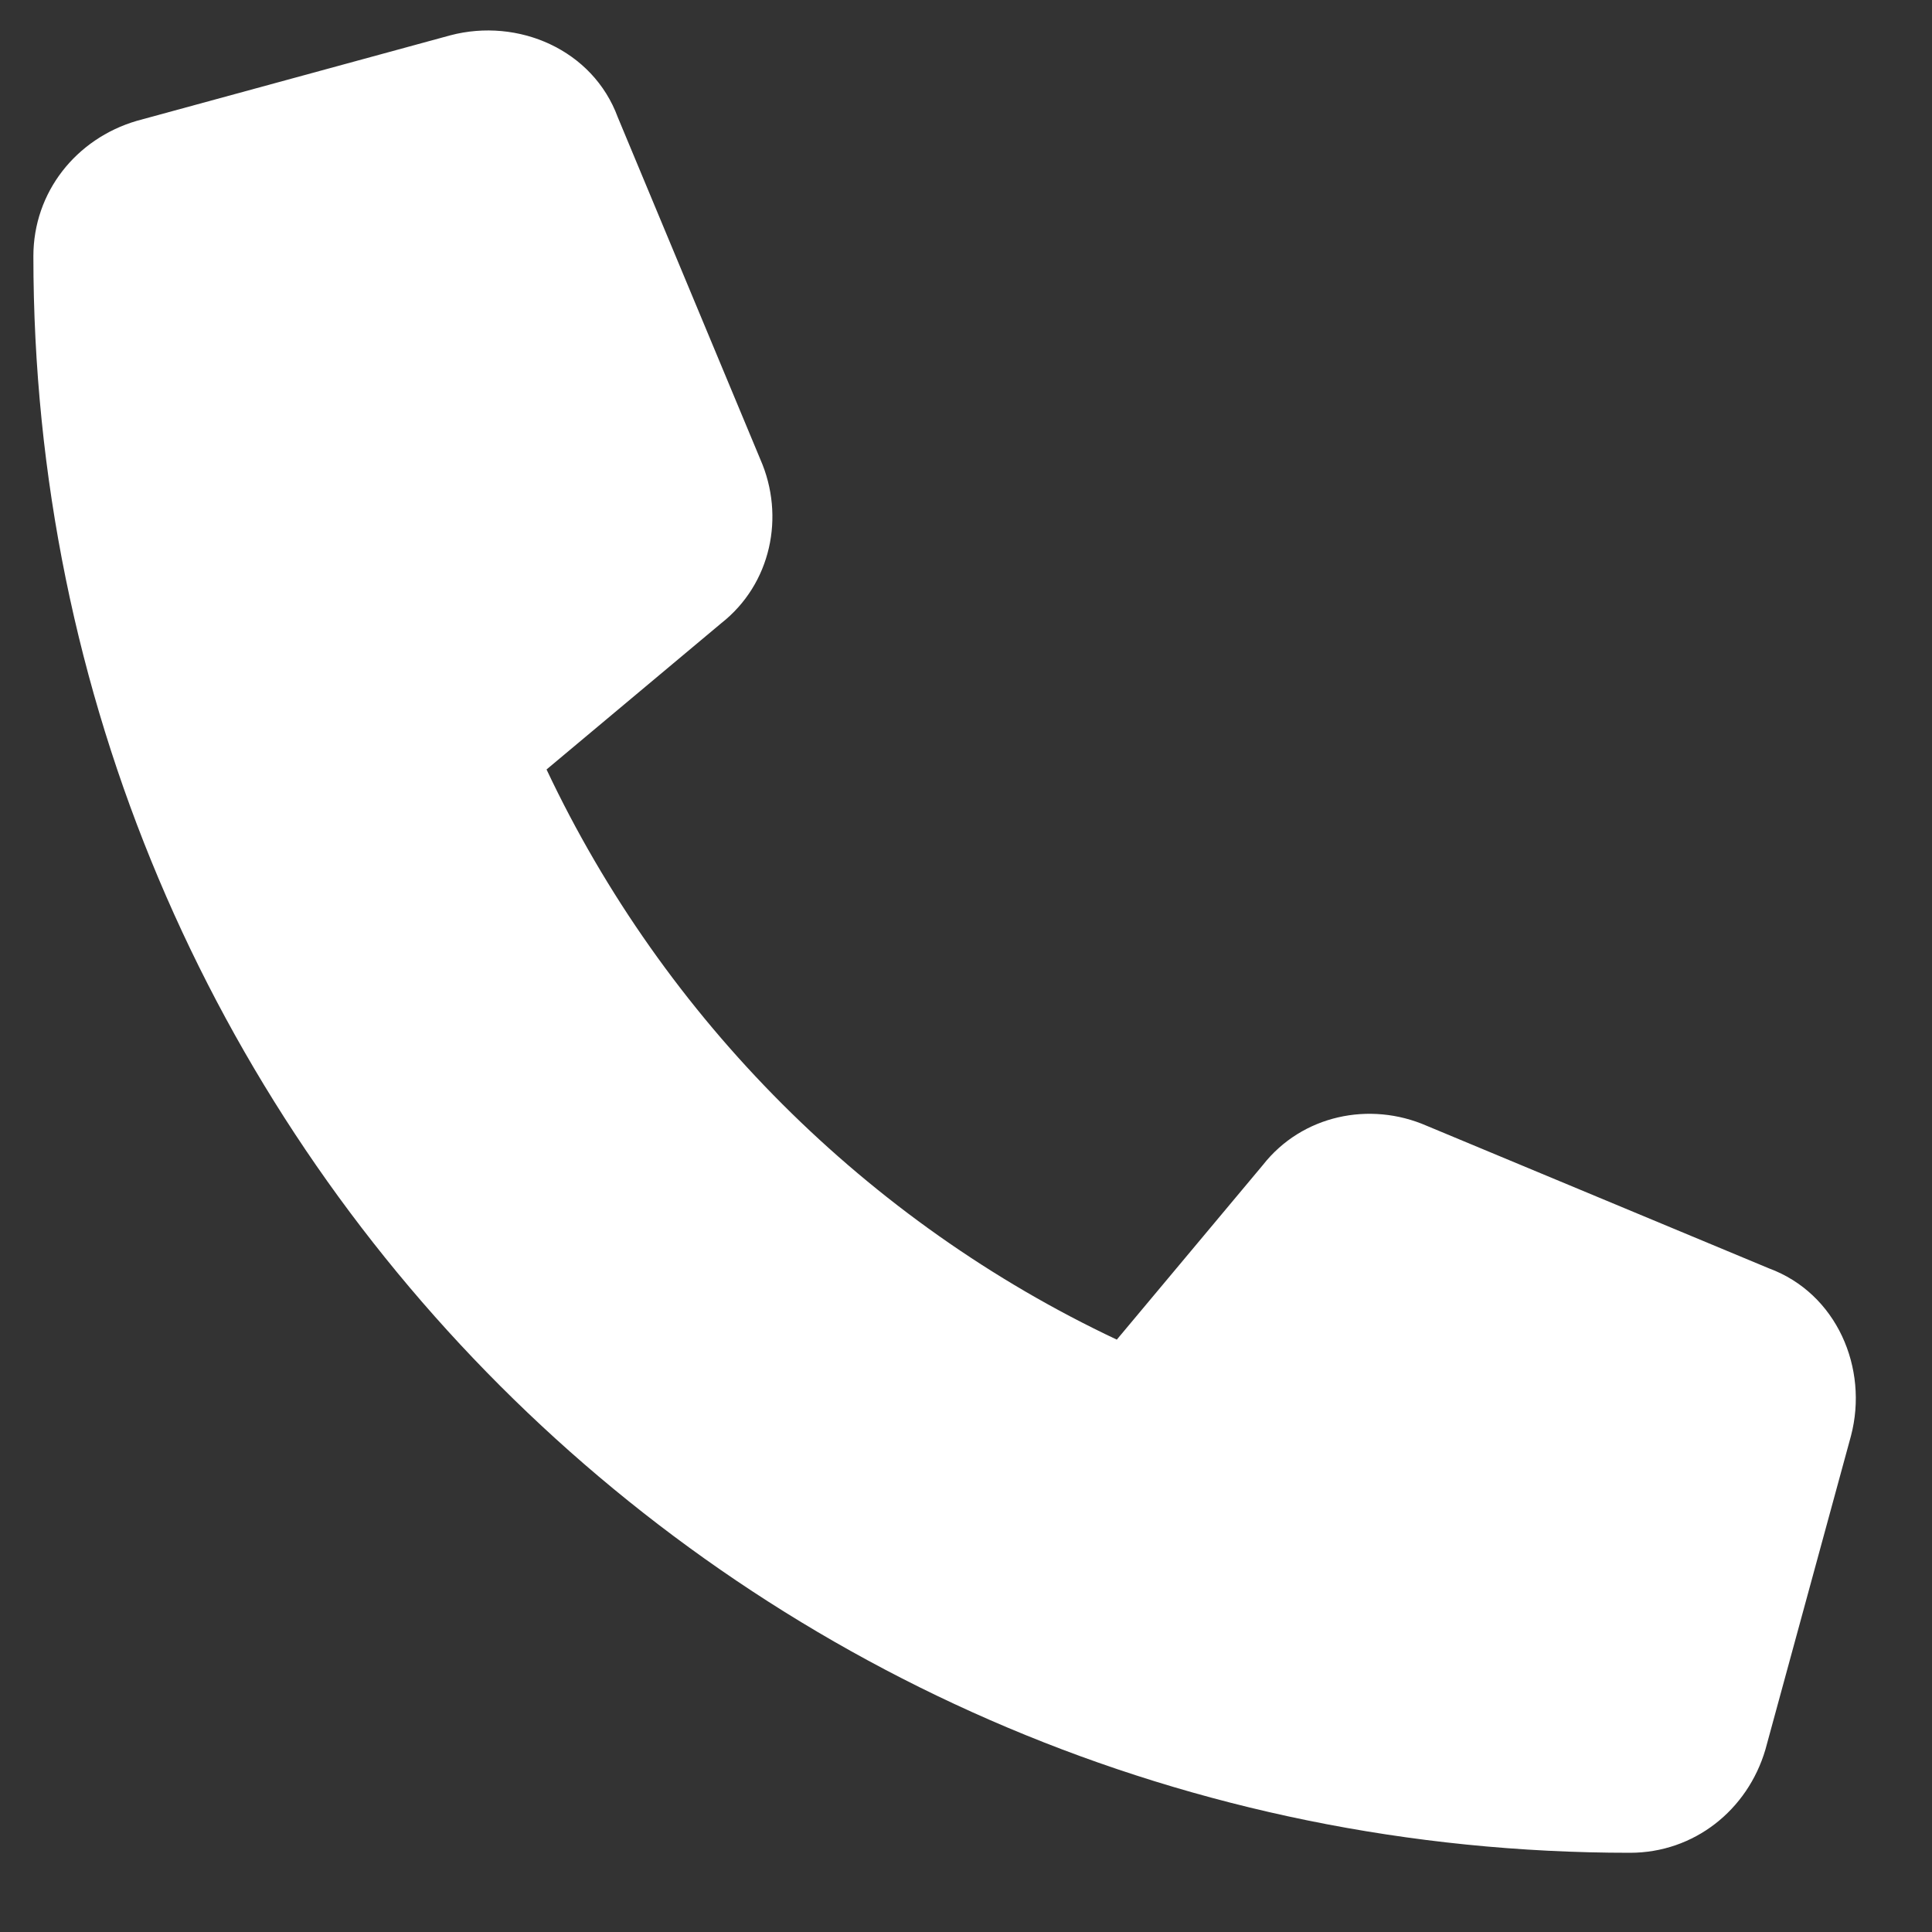 <svg width="18" height="18" viewBox="0 0 18 18" fill="none" xmlns="http://www.w3.org/2000/svg">
<rect x="0" y="0" width="18" height="18" fill="#333333" stroke="none"/>
<path d="M5.756 1.093L7.084 4.28C7.317 4.811 7.184 5.442 6.719 5.807L5.092 7.169C6.188 9.493 8.081 11.386 10.405 12.481L11.766 10.854C12.131 10.389 12.762 10.257 13.293 10.489L16.481 11.817C17.112 12.05 17.411 12.747 17.245 13.378L16.448 16.3C16.282 16.864 15.784 17.262 15.186 17.262C6.952 17.262 0.311 10.622 0.311 2.387C0.311 1.79 0.709 1.292 1.274 1.126L4.196 0.329C4.827 0.163 5.524 0.462 5.756 1.093Z" fill="white"/>
</svg>
